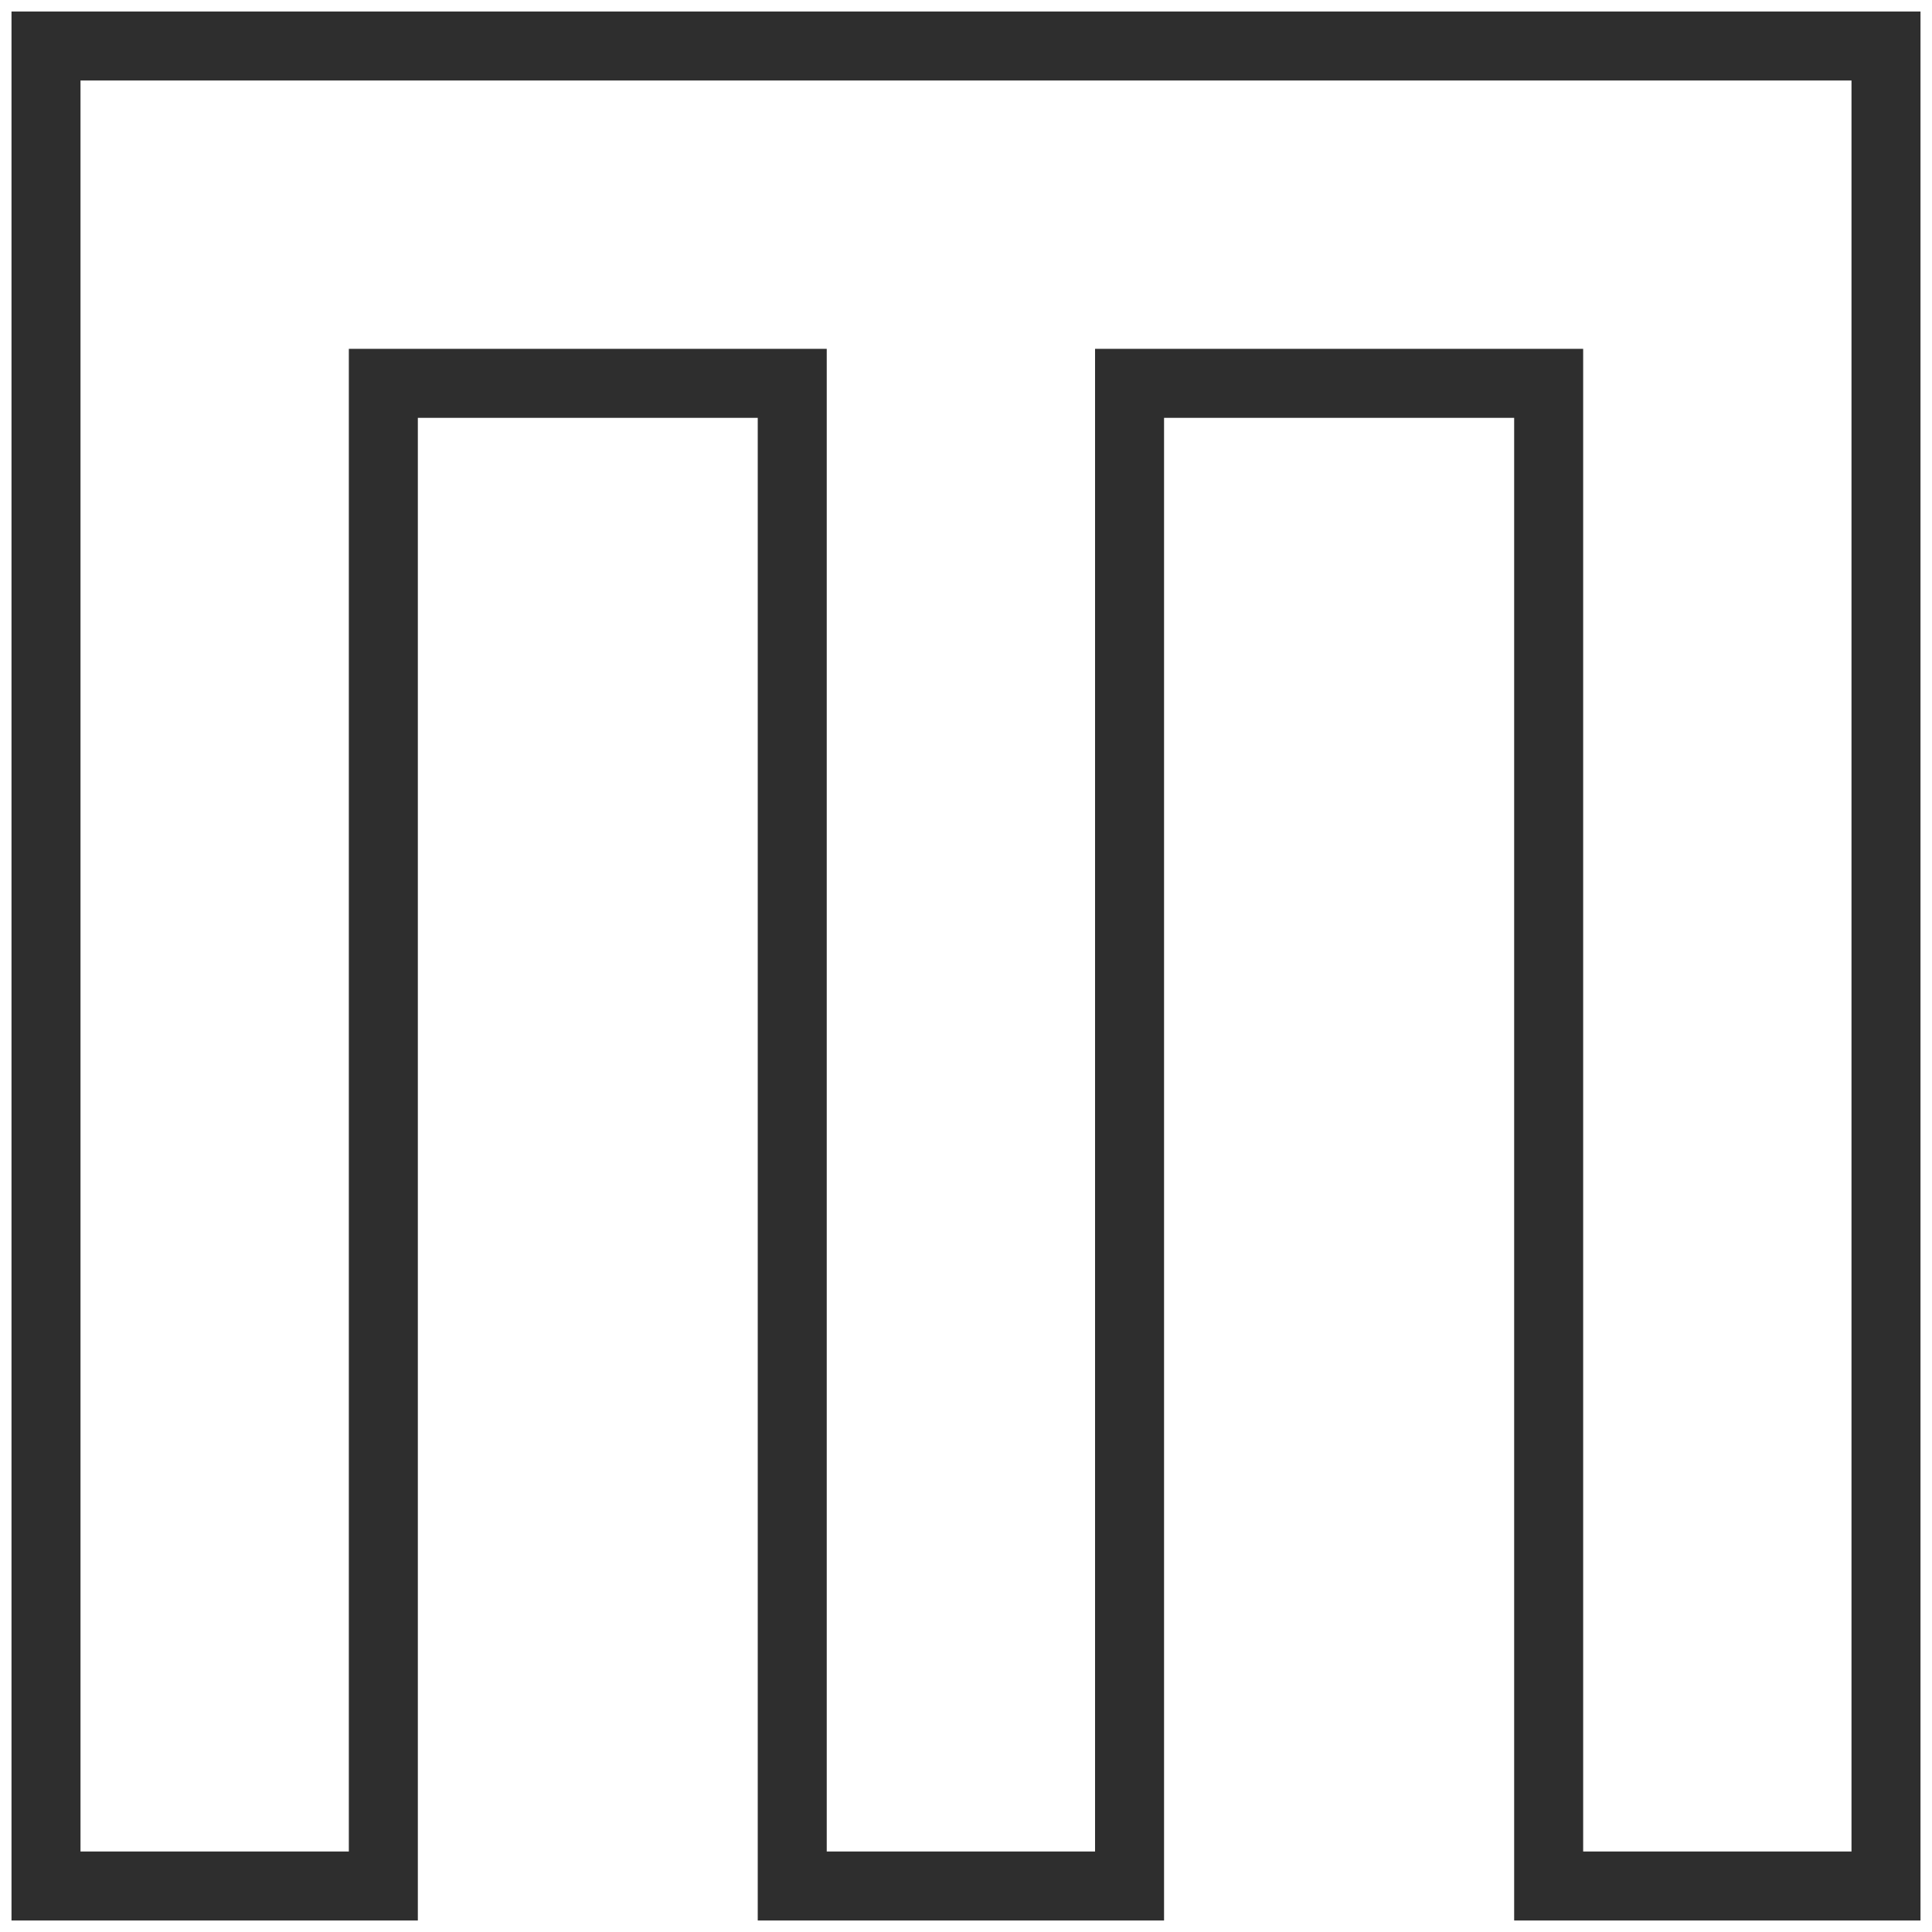 <?xml version="1.0" encoding="UTF-8"?> <svg xmlns="http://www.w3.org/2000/svg" width="84" height="84" viewBox="0 0 84 84" fill="none"><path d="M2 2V0.5H0.5V2H2ZM2 16.667H0.5V18.167H2V16.667ZM2 16.667L3.5 16.667L3.5 15.167H2V16.667ZM2 82L0.5 82L0.5 83.5H2V82ZM16.667 82V83.5H18.167L18.167 82L16.667 82ZM16.667 16.667V15.167H15.167L15.167 16.667L16.667 16.667ZM34.445 16.667L35.945 16.667L35.945 15.167H34.445V16.667ZM34.445 82L32.945 82L32.945 83.5H34.445V82ZM49.111 82V83.5H50.611L50.611 82L49.111 82ZM49.111 16.667V15.167H47.611L47.611 16.667L49.111 16.667ZM67.333 16.667L68.833 16.667L68.833 15.167H67.333V16.667ZM67.333 82L65.833 82L65.833 83.5H67.333V82ZM82 82V83.5H83.5V82H82ZM82 2H83.5V0.5H82V2ZM2 3.5H2V0.5H2V3.5ZM3.5 16.667V2H0.5V16.667H3.5ZM2 15.167H2V18.167H2V15.167ZM3.5 82L3.5 16.667L0.5 16.667L0.5 82L3.5 82ZM16.667 80.5H2V83.5H16.667V80.5ZM15.167 16.667L15.167 82L18.167 82L18.167 16.667L15.167 16.667ZM34.445 15.167H16.667V18.167H34.445V15.167ZM35.945 82L35.945 16.667L32.945 16.667L32.945 82L35.945 82ZM49.111 80.5H34.445V83.5H49.111V80.5ZM47.611 16.667L47.611 82L50.611 82L50.611 16.667L47.611 16.667ZM67.333 15.167H49.111V18.167H67.333V15.167ZM68.833 82L68.833 16.667L65.833 16.667L65.833 82L68.833 82ZM82 80.5H67.333V83.5H82V80.5ZM80.5 16.667V82H83.5V16.667H80.5ZM80.5 2V16.667H83.5V2H80.5ZM67.333 3.5H82V0.5H67.333V3.5ZM49.111 3.5H67.333V0.5H49.111V3.5ZM34.445 3.5H49.111V0.5H34.445V3.5ZM16.667 3.5H34.445V0.5H16.667V3.5ZM2 3.5H16.667V0.5H2V3.5Z" fill="#2E2E2E"></path></svg> 